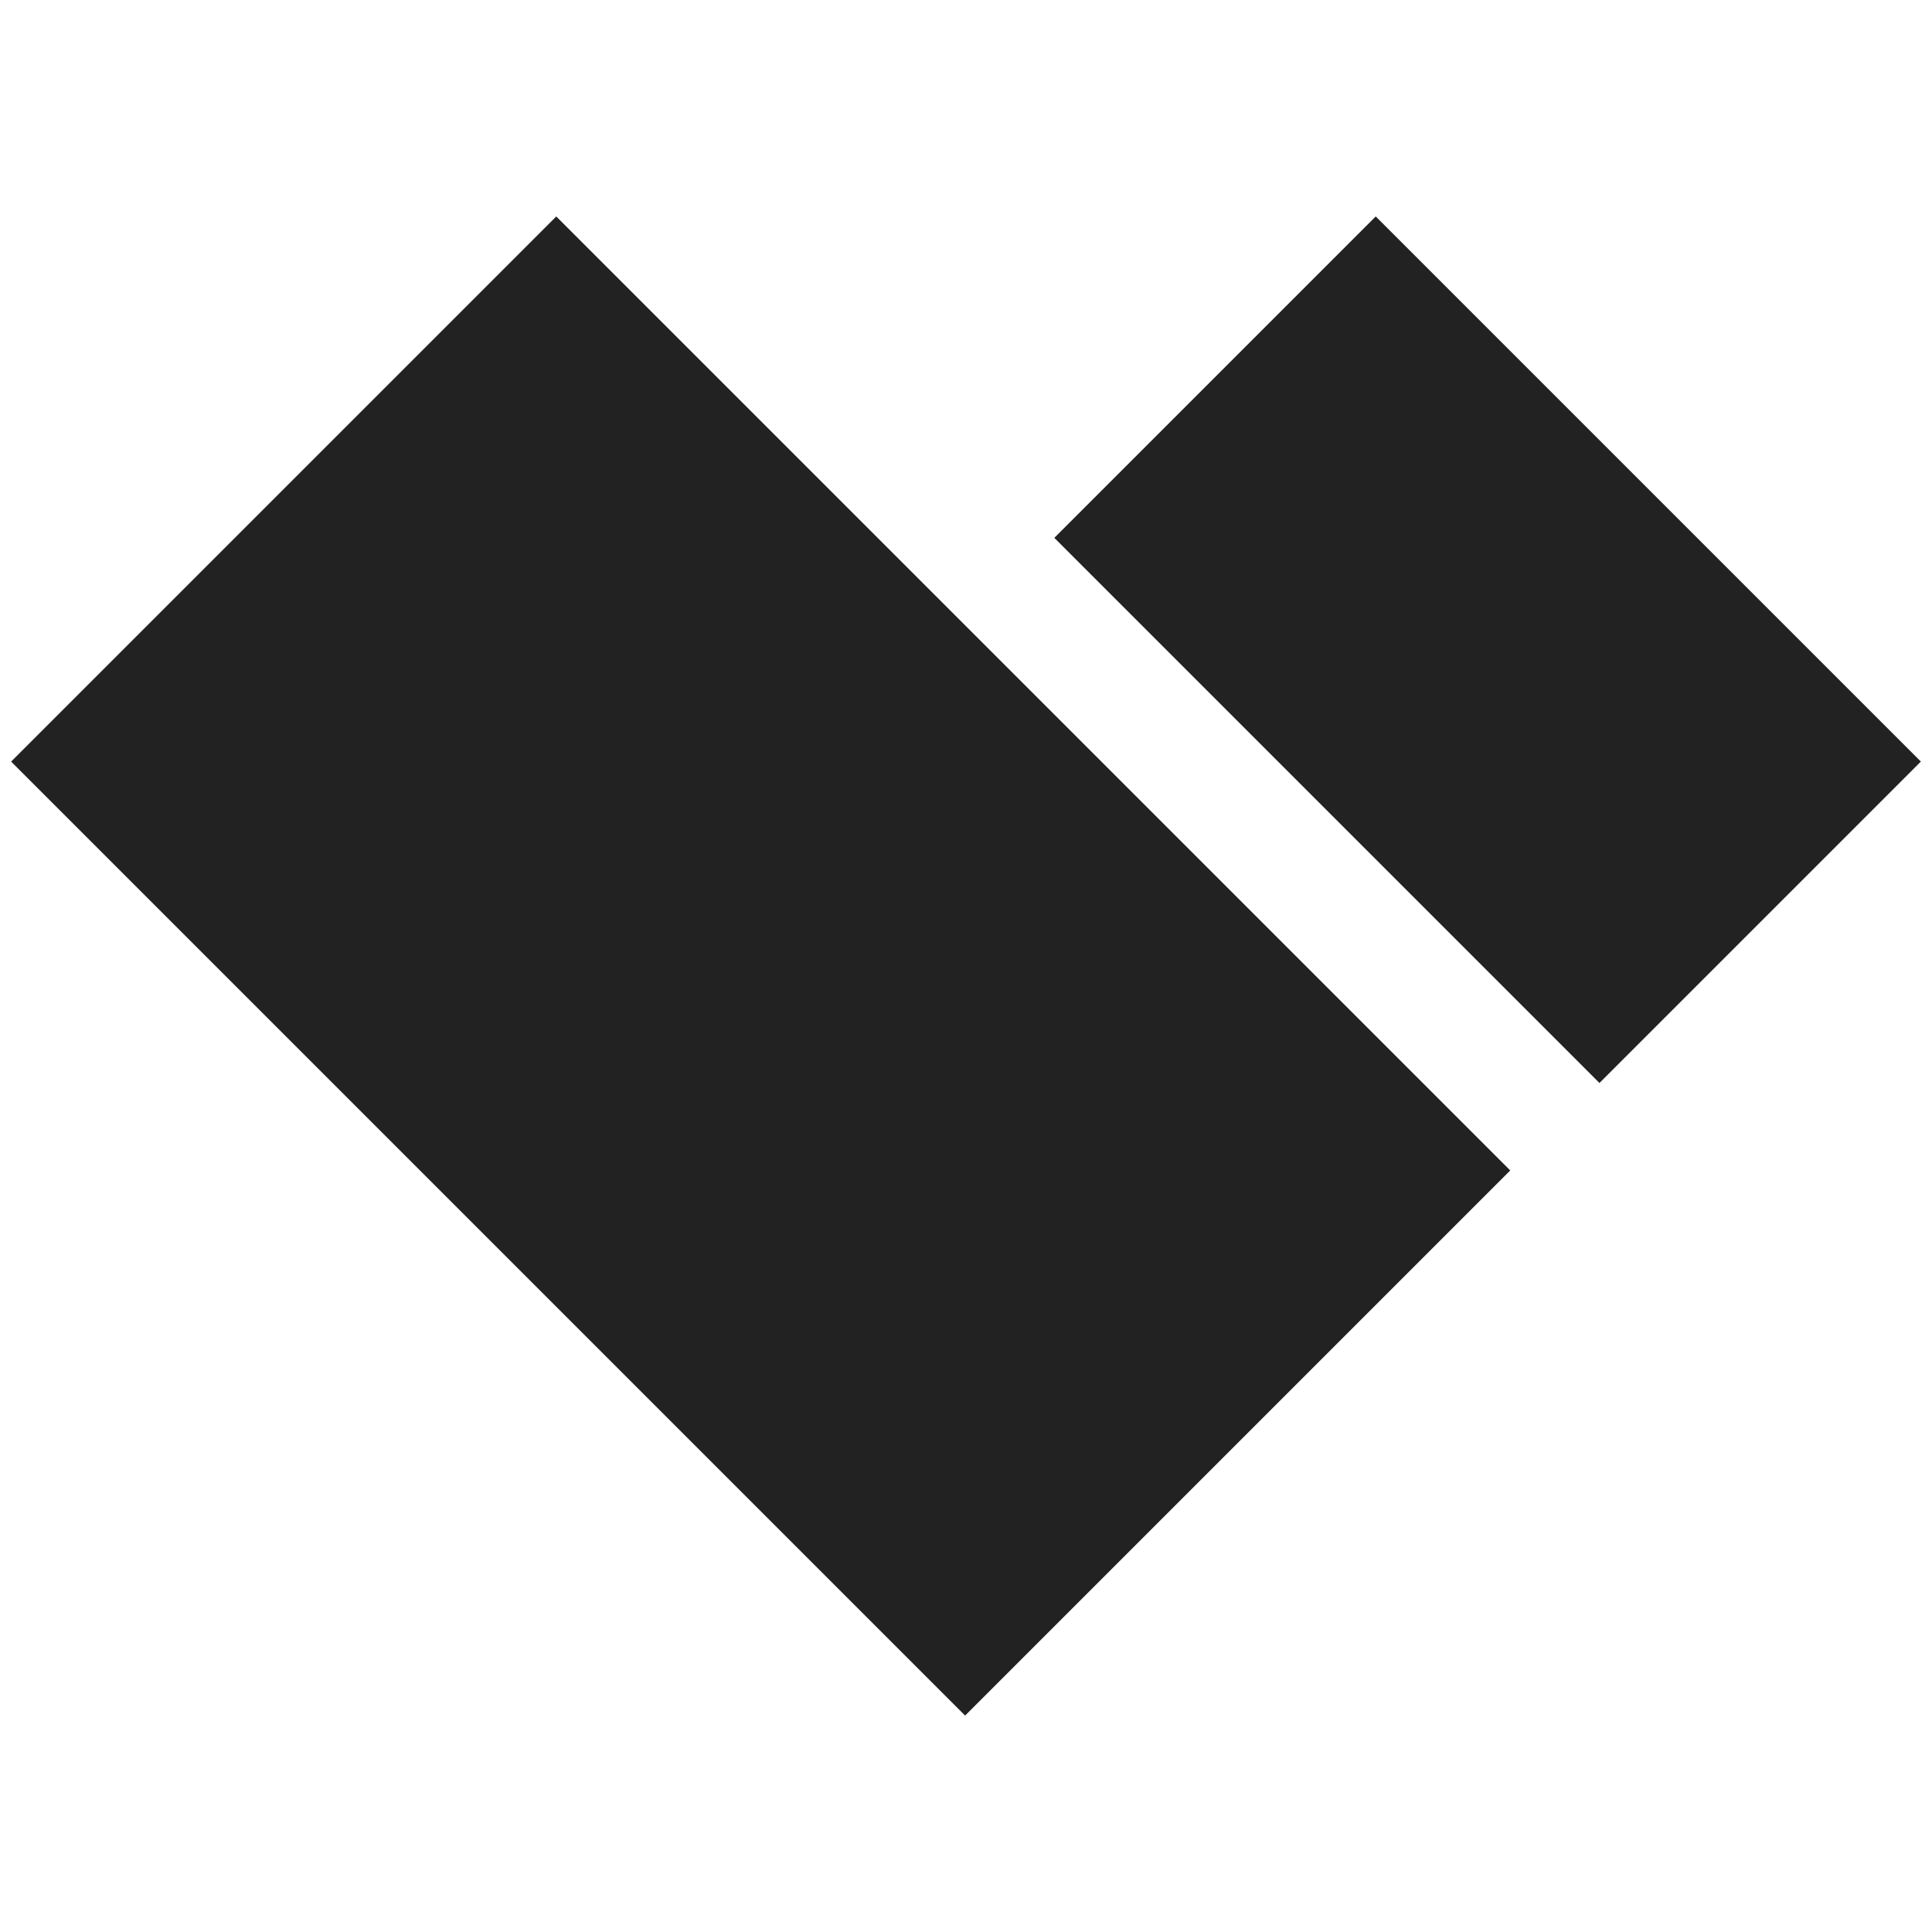 <svg xmlns="http://www.w3.org/2000/svg" version="1.1" xmlns:xlink="http://www.w3.org/1999/xlink" xmlns:svgjs="http://svgjs.com/svgjs" width="499.33" height="499.33"><svg id="SvgjsSvg1000" data-name="Layer 1" xmlns="http://www.w3.org/2000/svg" viewBox="0 0 499.33 499.33"><defs><style>.cls-1{fill:#222;}</style></defs><rect class="cls-1" x="325.73" y="68.3" width="117.48" height="199.25" transform="translate(-6.13 321.04) rotate(-45)"></rect><rect class="cls-1" x="96.98" y="75.32" width="199.25" height="348.69" transform="translate(-118.96 212.15) rotate(-45)"></rect></svg><style>@media (prefers-color-scheme: light) { :root { filter: none; } }
@media (prefers-color-scheme: dark) { :root { filter: contrast(0.833) brightness(1.7); } }
</style></svg>